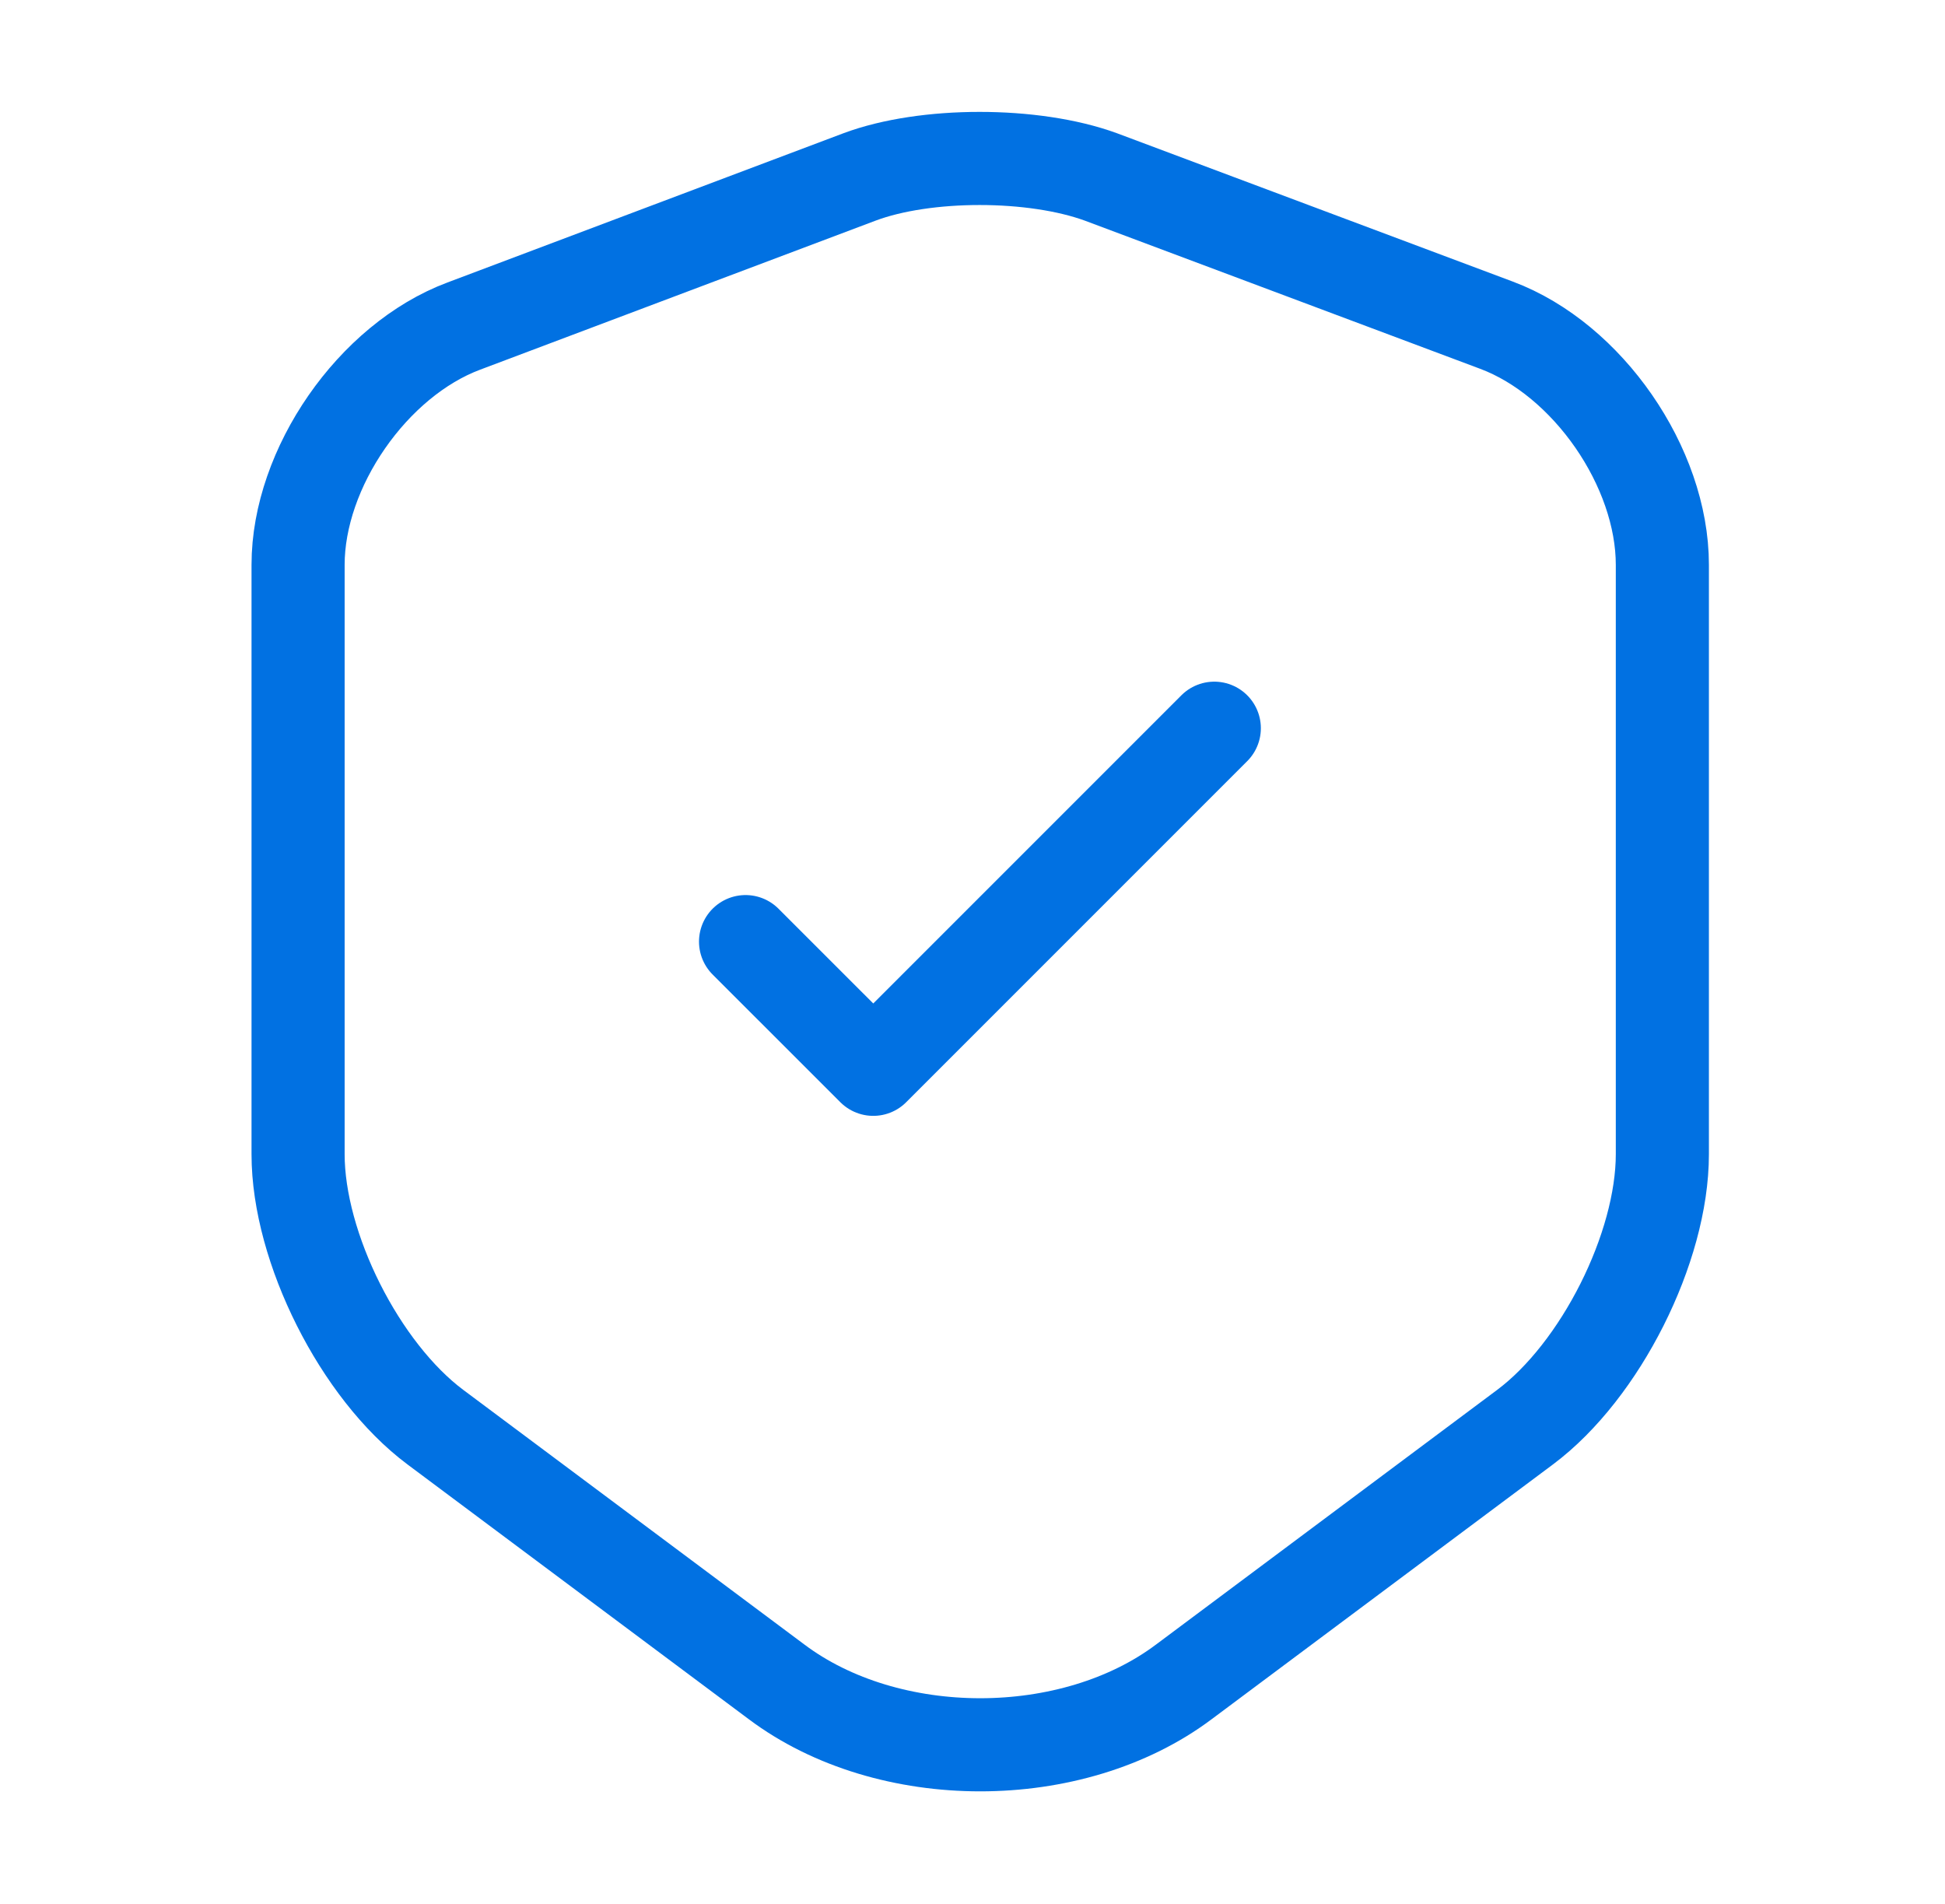 <?xml version="1.0" encoding="UTF-8"?> <svg xmlns="http://www.w3.org/2000/svg" width="47" height="46" viewBox="0 0 47 46" fill="none"><path d="M20.773 4.274L11.209 7.878C9.005 8.702 7.203 11.308 7.203 13.647V27.888C7.203 30.149 8.698 33.12 10.519 34.481L18.761 40.633C21.463 42.665 25.91 42.665 28.612 40.633L36.854 34.481C38.675 33.12 40.17 30.149 40.17 27.888V13.647C40.17 11.289 38.368 8.683 36.164 7.858L26.6 4.274C24.971 3.68 22.364 3.68 20.773 4.274Z" stroke="#0171E2" stroke-width="2.25" stroke-linecap="round" stroke-linejoin="round"></path><path d="M18.016 22.751L21.102 25.836L29.343 17.595" stroke="#0171E2" stroke-width="2.25" stroke-linecap="round" stroke-linejoin="round"></path></svg> 